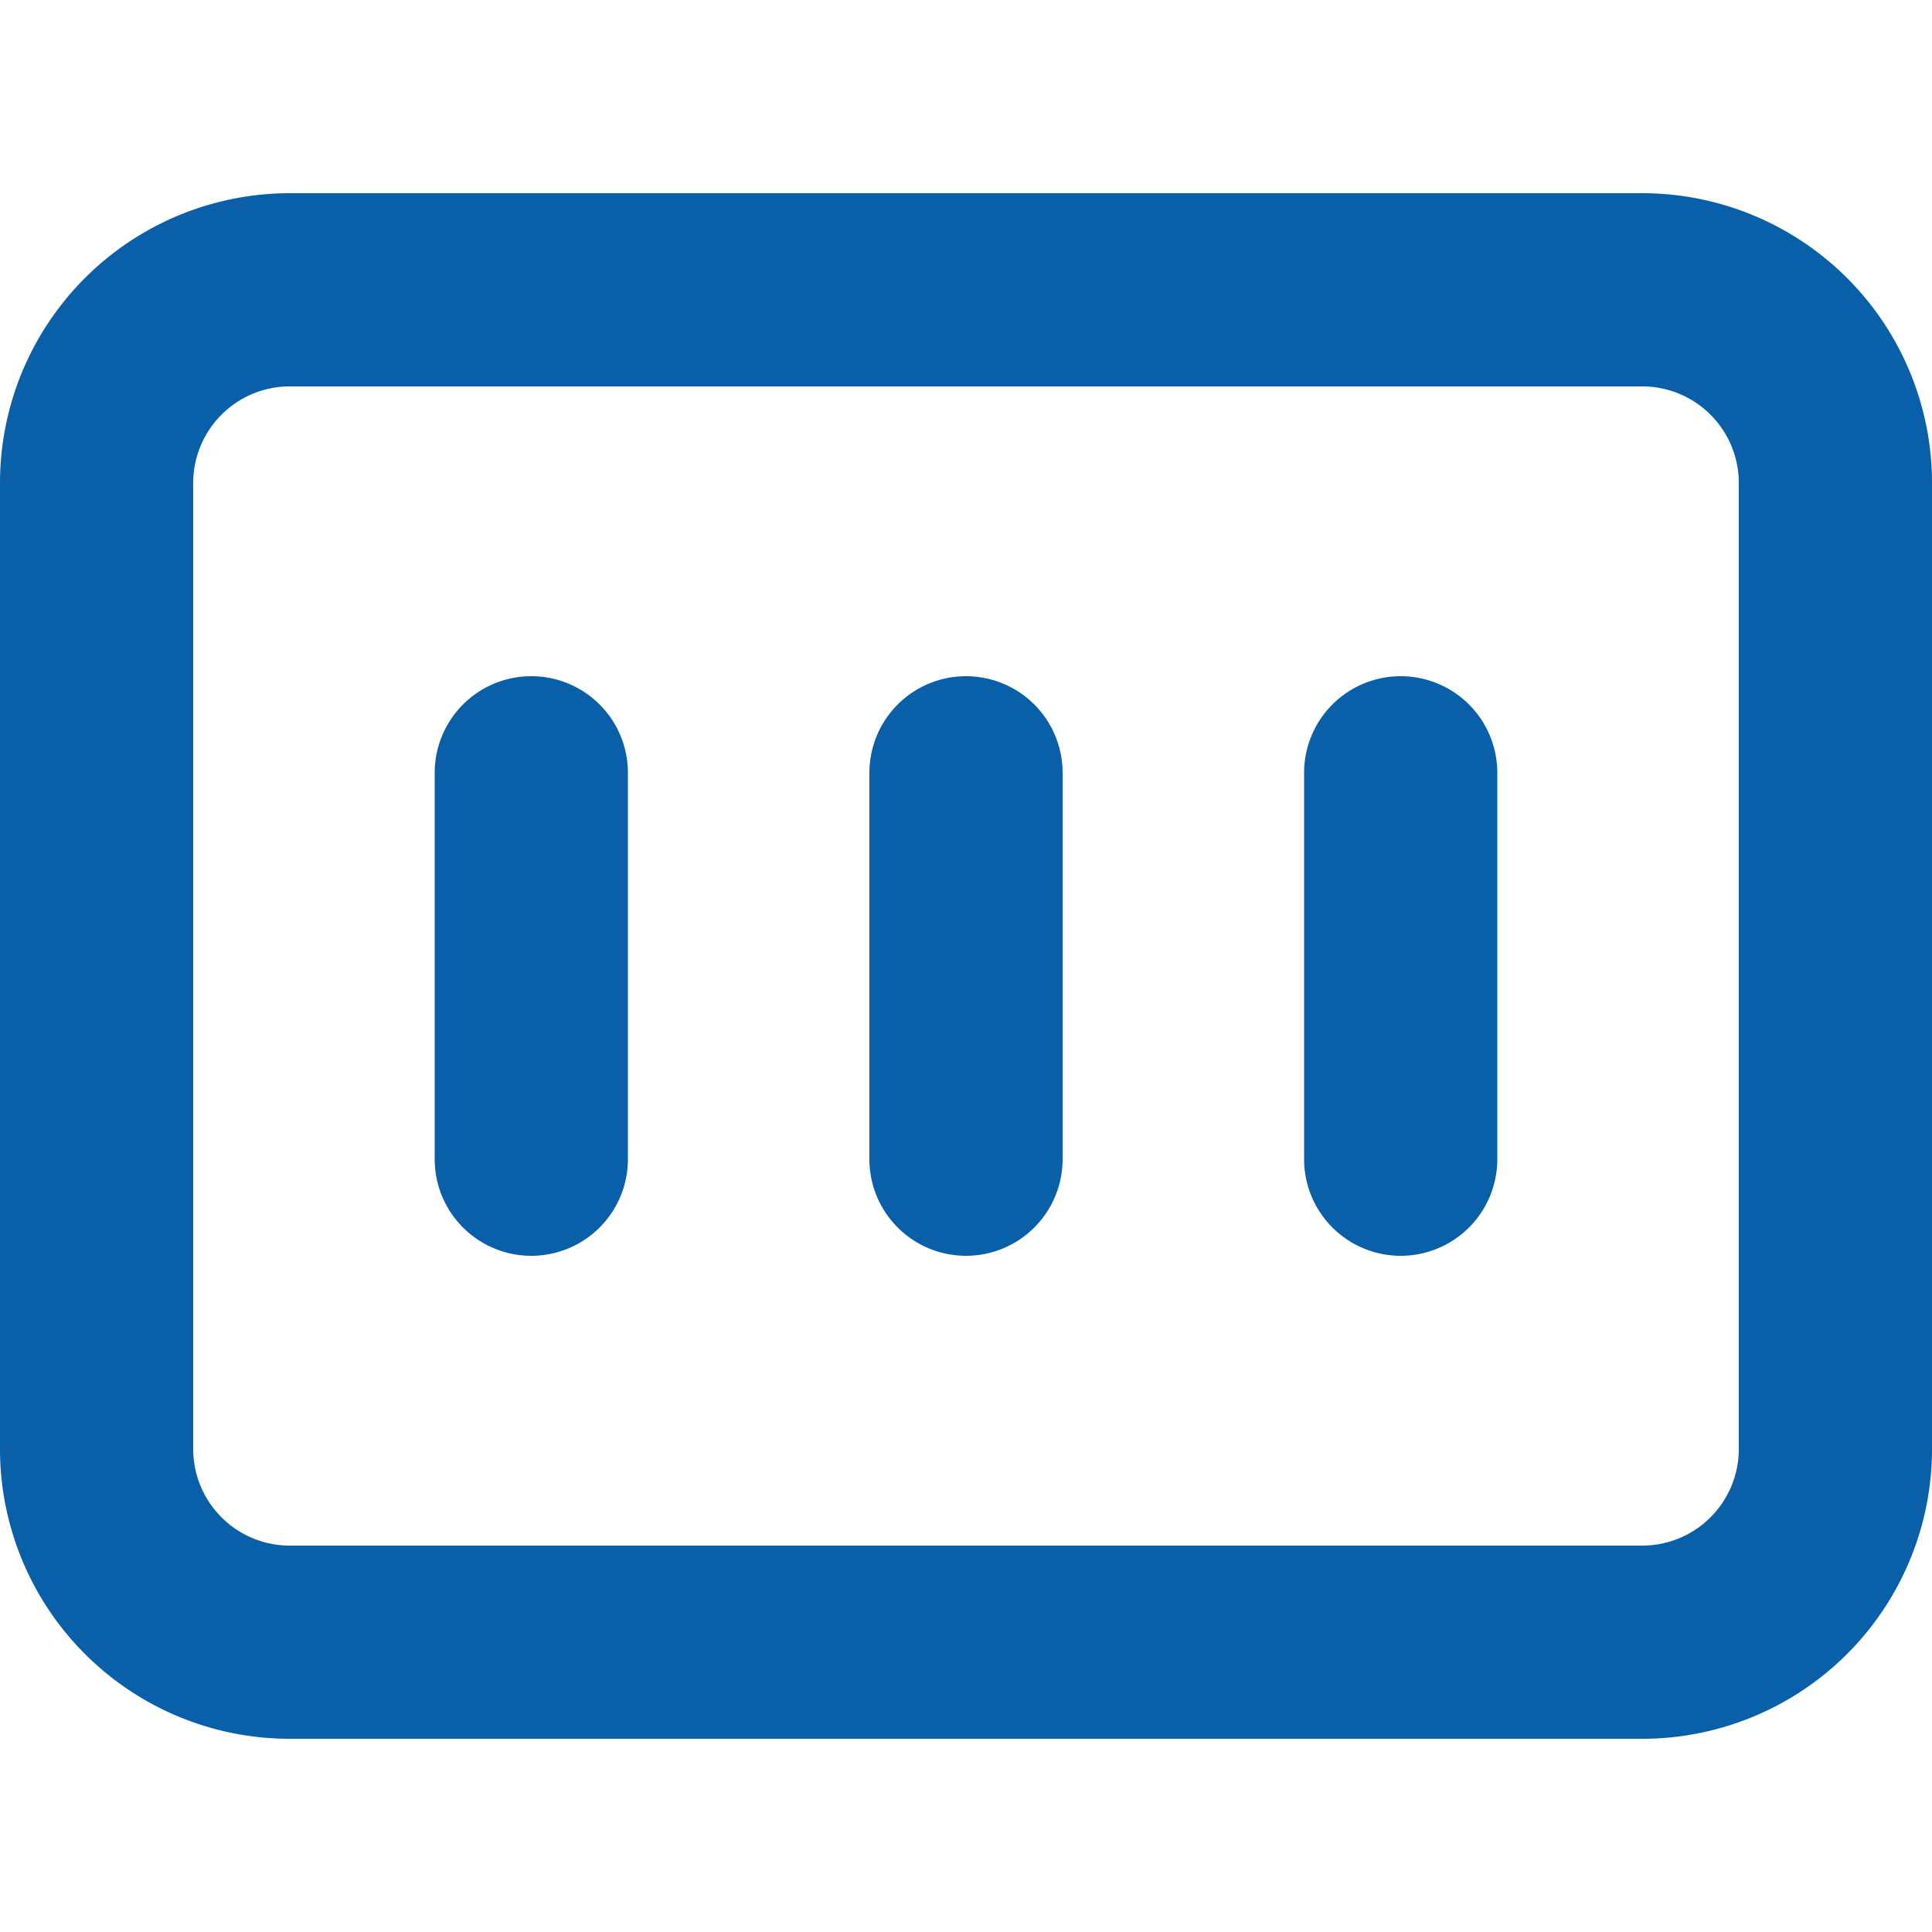 <?xml version="1.0" standalone="no"?><!DOCTYPE svg PUBLIC "-//W3C//DTD SVG 1.1//EN" "http://www.w3.org/Graphics/SVG/1.1/DTD/svg11.dtd"><svg t="1726833016576" class="icon" viewBox="0 0 1024 1024" version="1.1" xmlns="http://www.w3.org/2000/svg" p-id="8141" xmlns:xlink="http://www.w3.org/1999/xlink" width="48" height="48"><path d="M870.4 102.4H153.6a153.6 153.6 0 0 0-153.6 153.6v512a153.6 153.6 0 0 0 153.6 153.6h716.8a153.6 153.6 0 0 0 153.6-153.6V256a153.6 153.6 0 0 0-153.6-153.6z m51.2 665.6a51.2 51.2 0 0 1-51.2 51.2H153.6a51.2 51.2 0 0 1-51.2-51.2V256a51.2 51.2 0 0 1 51.2-51.2h716.8a51.2 51.2 0 0 1 51.2 51.2z" fill="#095fa8" p-id="8142"></path><path d="M281.6 358.4a51.2 51.2 0 0 0-51.2 51.2v204.8a51.2 51.2 0 0 0 102.4 0V409.6a51.2 51.2 0 0 0-51.2-51.2zM512 358.4a51.2 51.2 0 0 0-51.2 51.2v204.8a51.2 51.2 0 0 0 102.4 0V409.6a51.2 51.2 0 0 0-51.2-51.2zM742.4 358.4a51.2 51.2 0 0 0-51.2 51.2v204.8a51.2 51.2 0 0 0 102.4 0V409.6a51.2 51.2 0 0 0-51.2-51.2z" fill="#095fa8" p-id="8143"></path></svg>